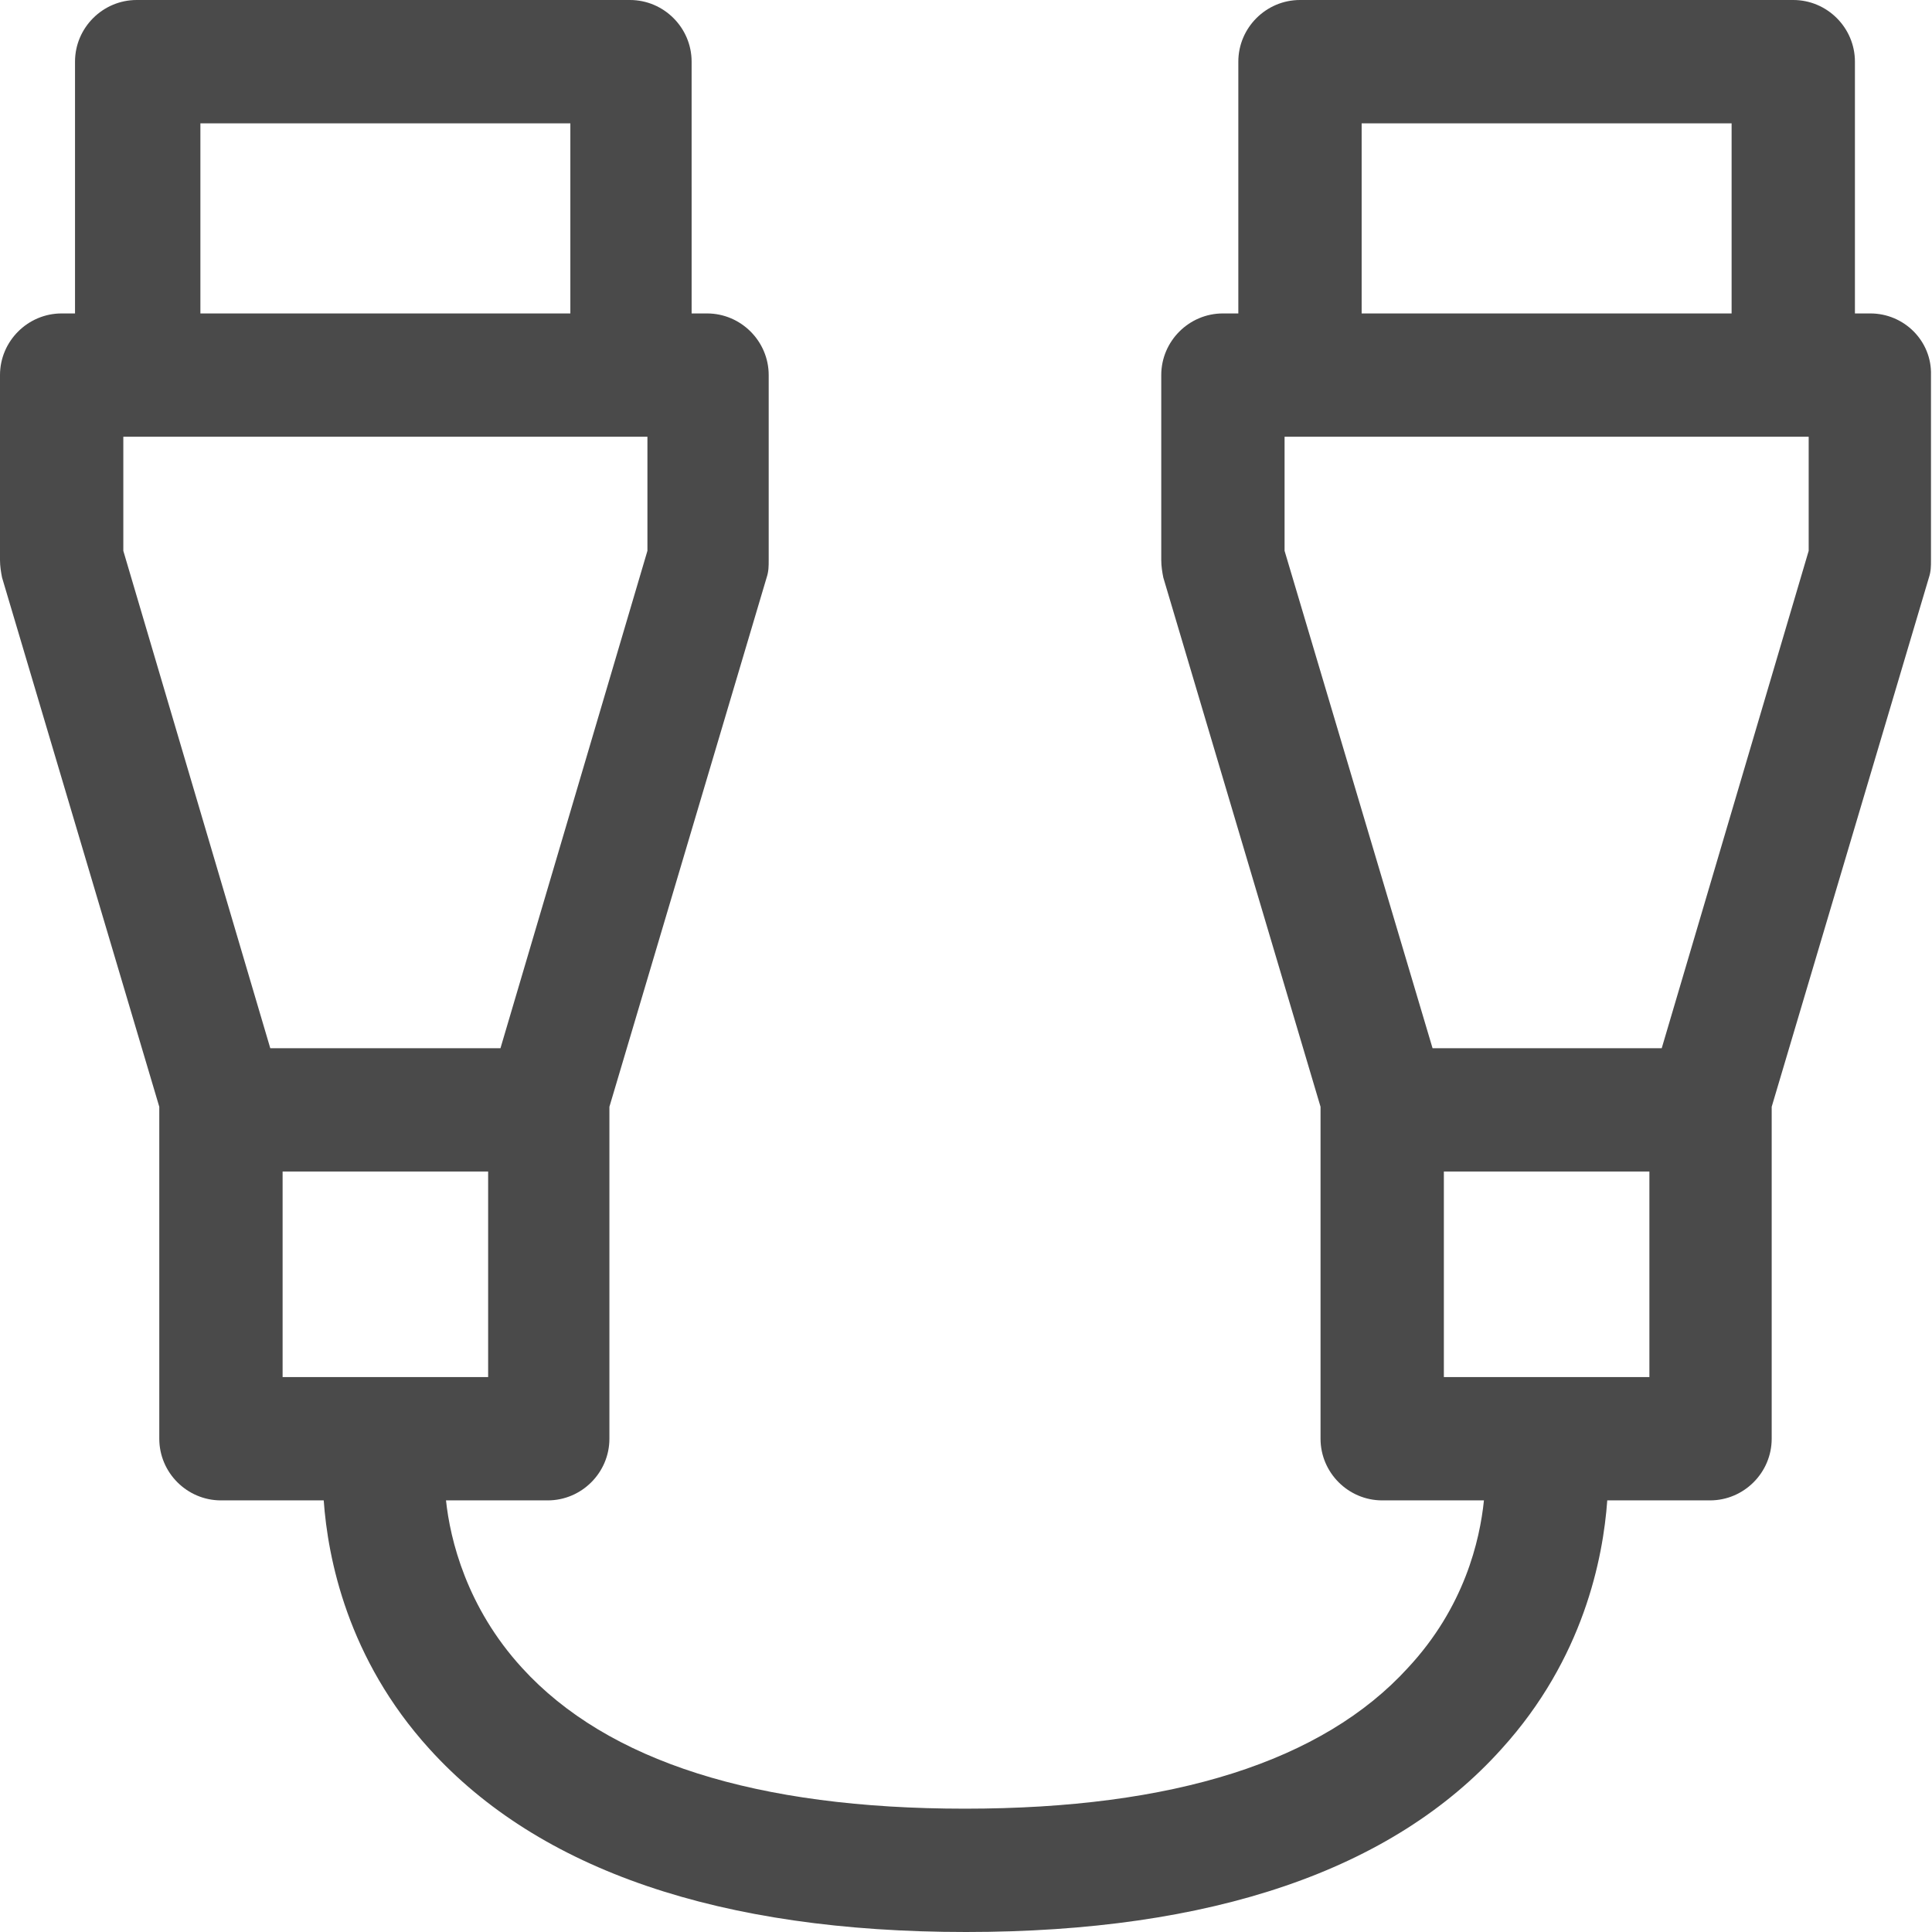 <?xml version="1.0" encoding="utf-8"?>
<!-- Generator: Adobe Illustrator 24.1.3, SVG Export Plug-In . SVG Version: 6.00 Build 0)  -->
<svg version="1.1" id="レイヤー_1" xmlns="http://www.w3.org/2000/svg" xmlns:xlink="http://www.w3.org/1999/xlink" x="0px"
	 y="0px" viewBox="0 0 188 188" style="enable-background:new 0 0 188 188;" xml:space="preserve">
<style type="text/css">
	.st0{fill:#4A4A4A;}
</style>
<path class="st0" d="M182,30.5h-1.5V6c0-3.3-2.7-6-6-6h-48c-3.3,0-6,2.7-6,6v24.5H119c-3.3,0-6,2.7-6,6v18c0,0.6,0.1,1.2,0.2,1.7
	l15.3,51.5c0,0.1,0,0.2,0,0.3v32c0,3.3,2.7,6,6,6h9.9c-0.4,3.9-1.9,10.4-7.4,16.3c-8.3,9.1-22.8,13.7-43.1,13.7s-34.8-4.6-43.1-13.7
	c-5.4-5.9-7-12.5-7.4-16.3h9.9c3.3,0,6-2.7,6-6v-32c0-0.1,0-0.2,0-0.3l15.3-51.5c0.2-0.6,0.2-1.1,0.2-1.7v-18c0-3.3-2.7-6-6-6h-1.5
	V6c0-3.3-2.7-6-6-6h-48c-3.3,0-6,2.7-6,6v24.5H6c-3.3,0-6,2.7-6,6v18c0,0.6,0.1,1.2,0.2,1.7l15.3,51.5c0,0.1,0,0.2,0,0.3v32
	c0,3.3,2.7,6,6,6h10c0.4,5.6,2.3,15.4,10.3,24.2C52.5,182,70.1,188,94,188s41.5-6,52.1-17.8c8-8.8,9.9-18.6,10.3-24.2h10
	c3.3,0,6-2.7,6-6v-32c0-0.1,0-0.2,0-0.3l15.3-51.5c0.2-0.6,0.2-1.1,0.2-1.7v-18C188,33.2,185.3,30.5,182,30.5z M19.5,12h36v18.5h-36
	V12z M12,42.5h51v11.1L48.7,102H26.3L12,53.6V42.5z M27.5,114h20v20h-20V114z M132.5,12h36v18.5h-36V12z M160.5,134h-20v-20h20V134z
	 M176,53.6L161.7,102h-22.3L125,53.6V42.5h51V53.6z"/>
</svg>
